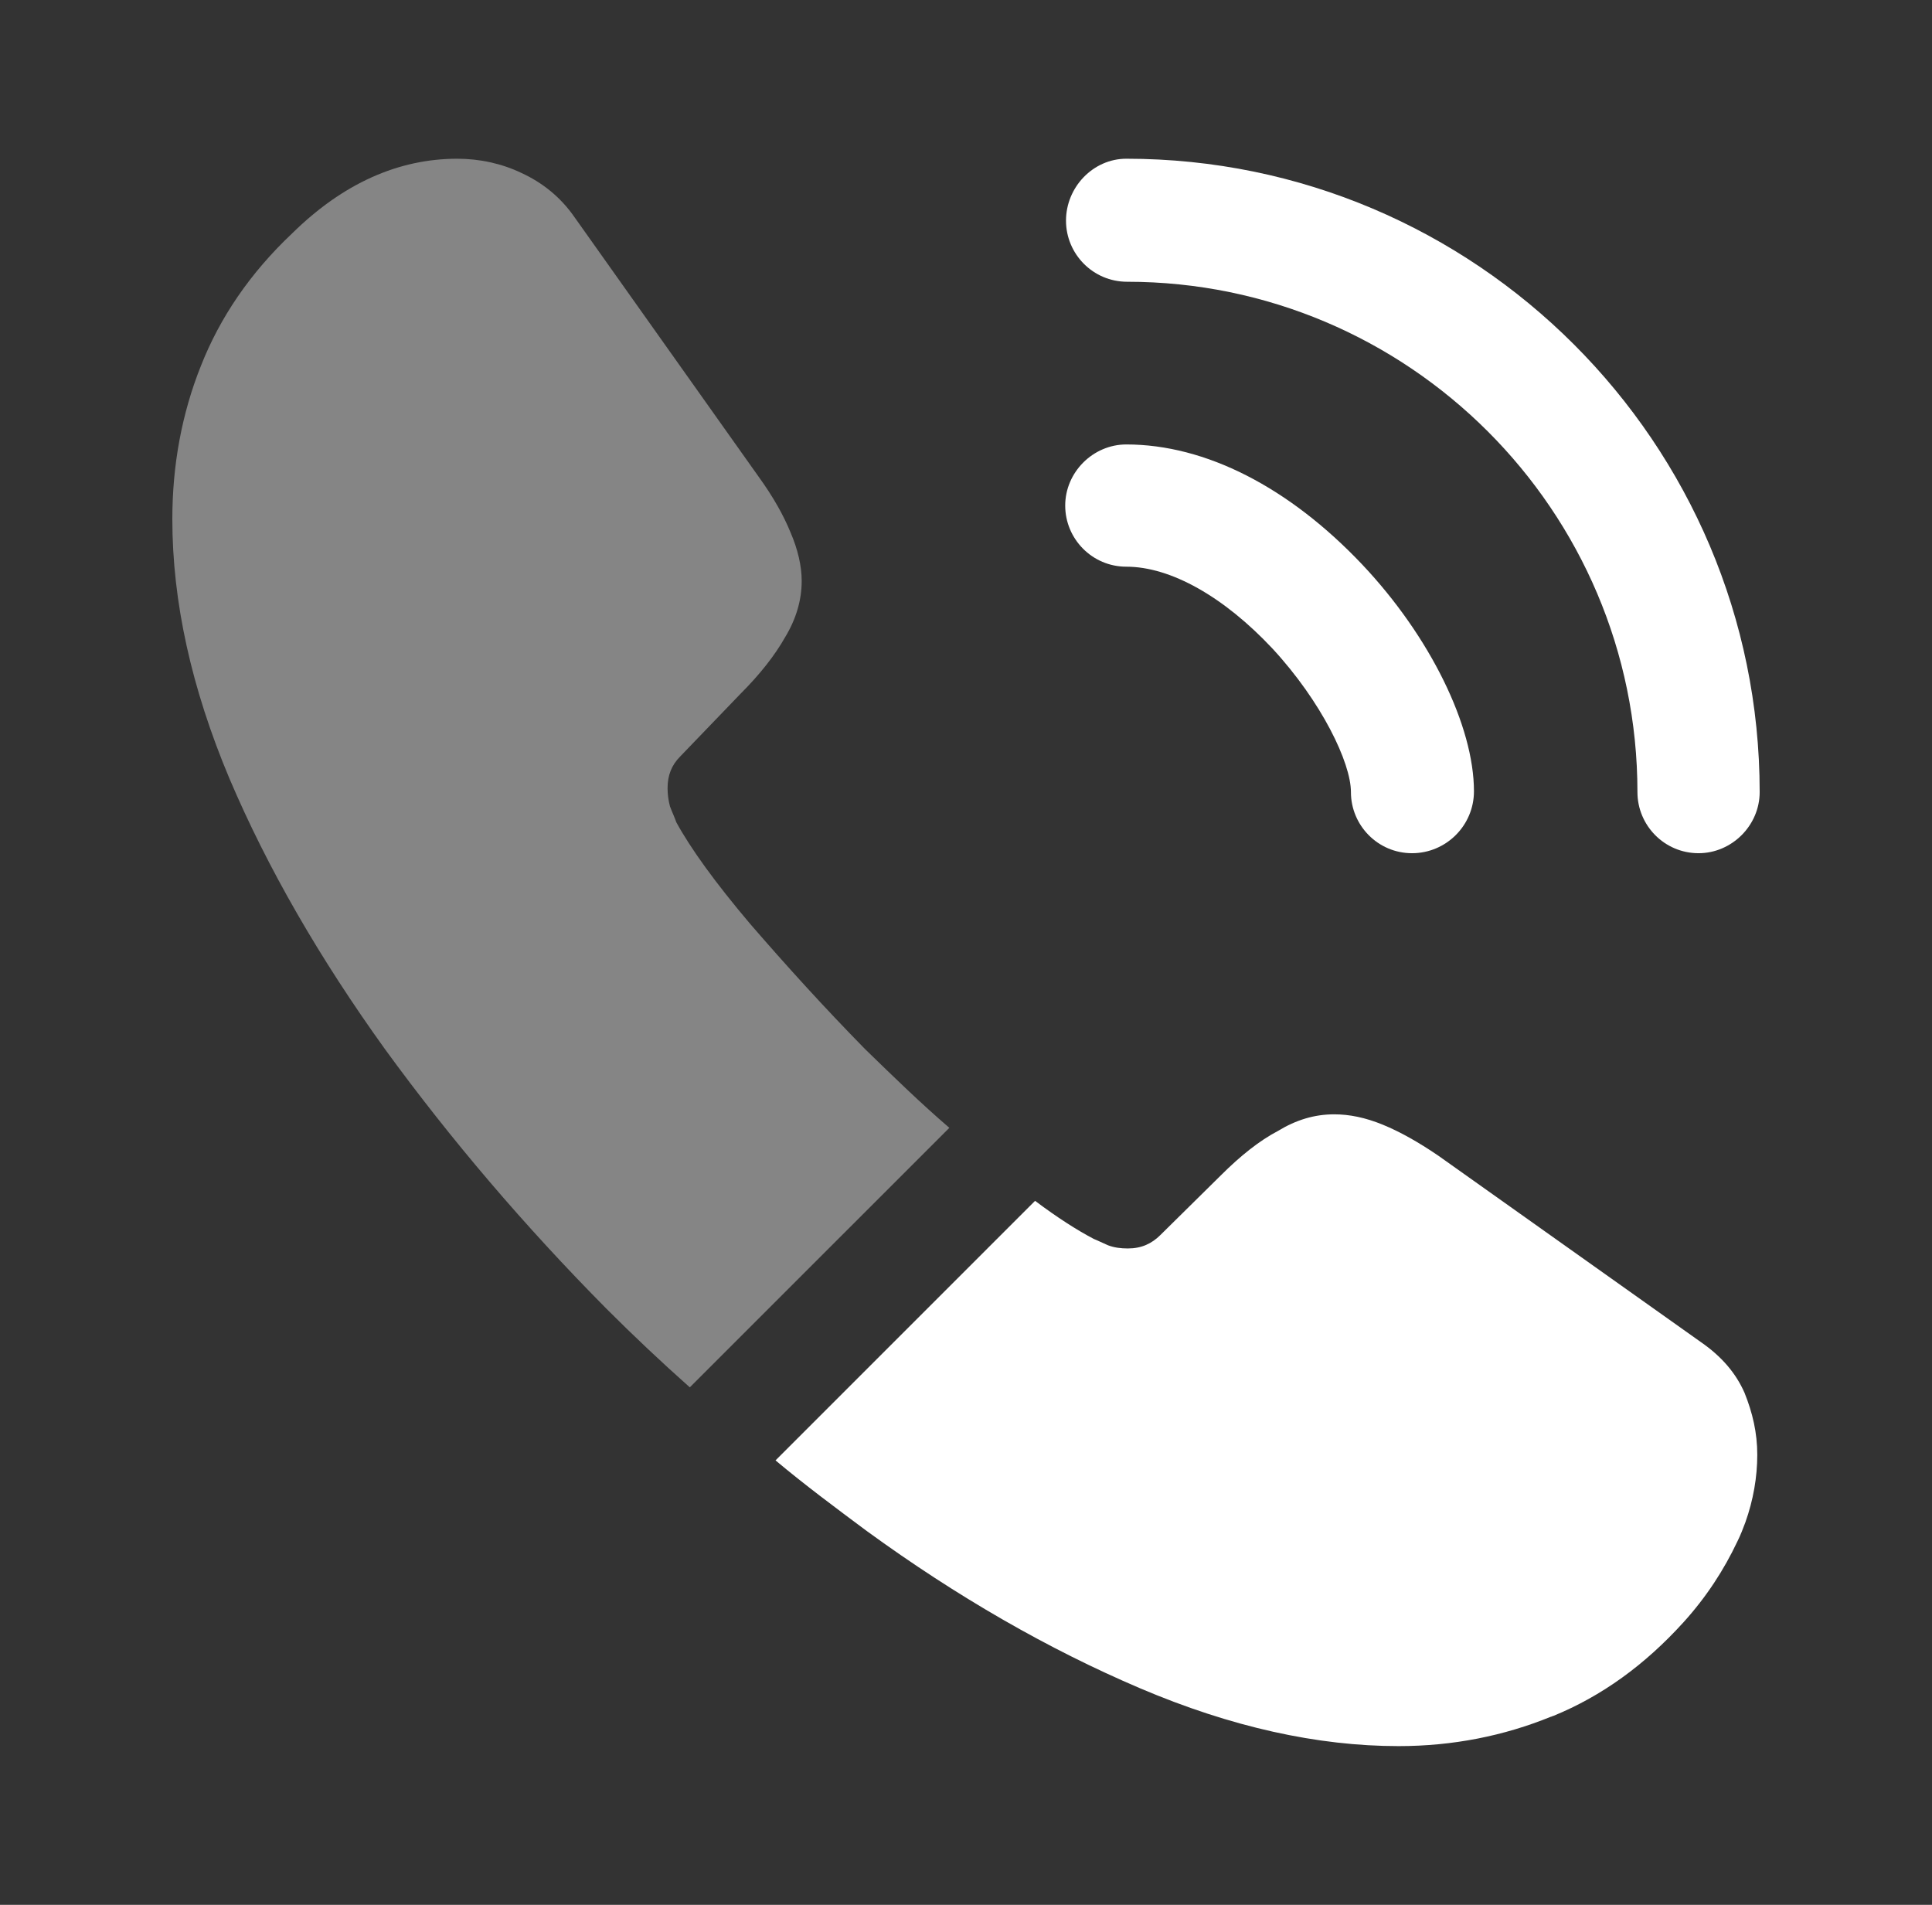 <svg xmlns="http://www.w3.org/2000/svg" width="71" height="70" viewBox="0 0 71 70" fill="none"><rect x="0" y="0" width="71" height="70" fill="#333333" stroke="none"/><path d="M51.892 31.354C50.638 31.354 49.646 30.333 49.646 29.108C49.646 28.029 48.567 25.783 46.758 23.829C44.979 21.933 43.025 20.825 41.392 20.825C40.138 20.825 39.146 19.804 39.146 18.579C39.146 17.354 40.167 16.333 41.392 16.333C44.308 16.333 47.371 17.908 50.054 20.738C52.562 23.392 54.167 26.688 54.167 29.079C54.167 30.333 53.146 31.354 51.892 31.354Z" fill="white"></path><path d="M62.421 31.354C61.167 31.354 60.175 30.333 60.175 29.108C60.175 18.754 51.746 10.354 41.421 10.354C40.167 10.354 39.175 9.333 39.175 8.108C39.175 6.883 40.167 5.833 41.392 5.833C54.225 5.833 64.667 16.275 64.667 29.108C64.667 30.333 63.646 31.354 62.421 31.354Z" fill="white"></path><path opacity="0.4" d="M34.888 41.446L25.35 50.983C24.3 50.05 23.279 49.087 22.288 48.096C19.283 45.062 16.571 41.883 14.15 38.558C11.758 35.233 9.833 31.908 8.433 28.613C7.033 25.288 6.333 22.108 6.333 19.075C6.333 17.092 6.683 15.196 7.383 13.446C8.083 11.667 9.192 10.033 10.738 8.575C12.604 6.738 14.646 5.833 16.804 5.833C17.621 5.833 18.438 6.008 19.167 6.358C19.925 6.708 20.596 7.233 21.121 7.992L27.887 17.529C28.413 18.258 28.792 18.929 29.054 19.571C29.317 20.183 29.462 20.796 29.462 21.35C29.462 22.05 29.258 22.75 28.85 23.421C28.471 24.092 27.917 24.792 27.217 25.492L25 27.796C24.679 28.117 24.533 28.496 24.533 28.962C24.533 29.196 24.562 29.4 24.621 29.633C24.708 29.867 24.796 30.042 24.854 30.217C25.379 31.179 26.283 32.433 27.567 33.95C28.879 35.467 30.279 37.013 31.796 38.558C32.846 39.579 33.867 40.571 34.888 41.446Z" fill="white"></path><path d="M64.579 53.462C64.579 54.279 64.433 55.125 64.142 55.942C64.054 56.175 63.967 56.408 63.85 56.642C63.354 57.692 62.712 58.683 61.867 59.617C60.438 61.192 58.862 62.329 57.083 63.058C57.054 63.058 57.025 63.087 56.996 63.087C55.275 63.787 53.408 64.167 51.396 64.167C48.421 64.167 45.242 63.467 41.888 62.038C38.533 60.608 35.179 58.683 31.854 56.263C30.717 55.417 29.579 54.571 28.5 53.667L38.038 44.129C38.854 44.742 39.583 45.208 40.196 45.529C40.342 45.587 40.517 45.675 40.721 45.763C40.954 45.85 41.188 45.879 41.45 45.879C41.946 45.879 42.325 45.704 42.646 45.383L44.862 43.196C45.592 42.467 46.292 41.913 46.962 41.562C47.633 41.154 48.304 40.95 49.033 40.95C49.587 40.95 50.171 41.067 50.812 41.329C51.454 41.592 52.125 41.971 52.854 42.467L62.508 49.321C63.267 49.846 63.792 50.458 64.112 51.187C64.404 51.917 64.579 52.646 64.579 53.462Z" fill="white"></path></svg>